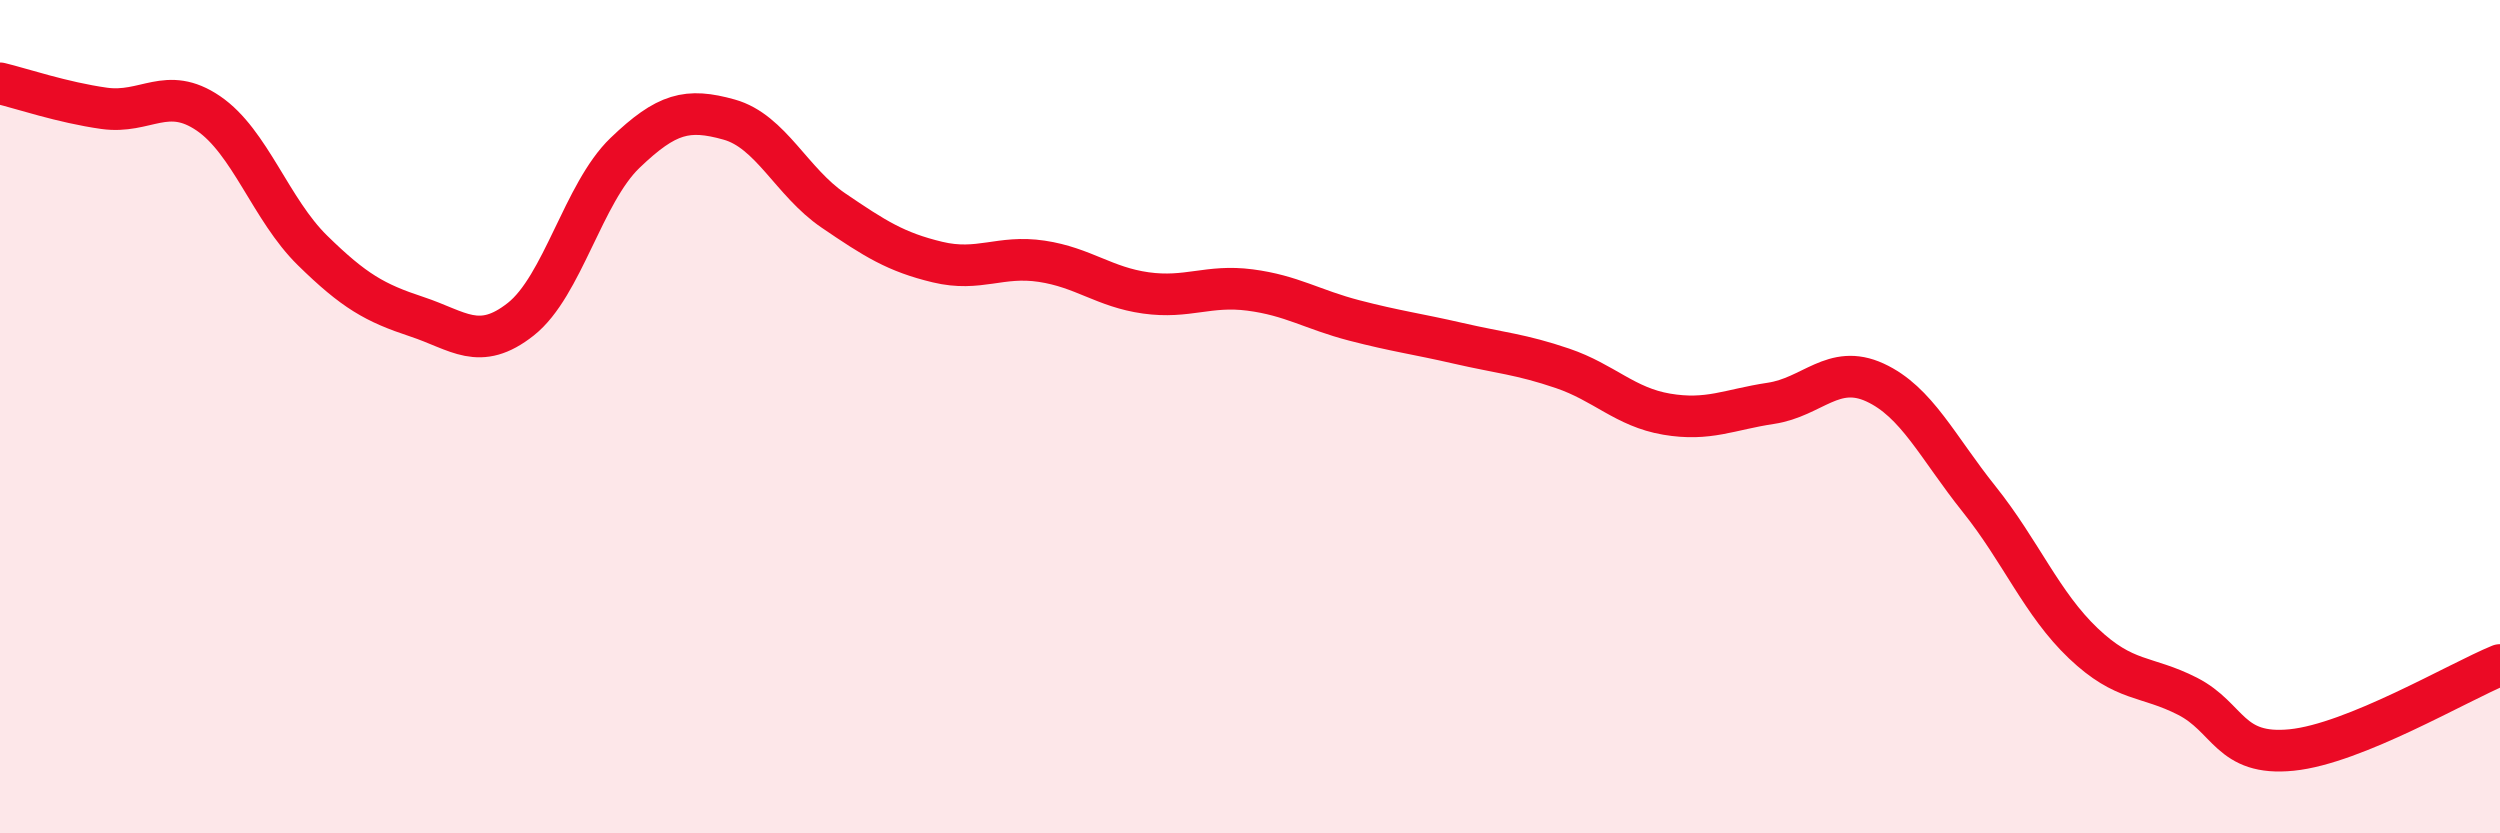
    <svg width="60" height="20" viewBox="0 0 60 20" xmlns="http://www.w3.org/2000/svg">
      <path
        d="M 0,2 C 0.5,2.12 1.5,2.46 2.5,2.6 C 3.5,2.74 4,2.04 5,2.72 C 6,3.4 6.5,5.03 7.5,6.01 C 8.5,6.99 9,7.27 10,7.6 C 11,7.93 11.5,8.45 12.5,7.66 C 13.5,6.87 14,4.63 15,3.67 C 16,2.71 16.5,2.59 17.5,2.87 C 18.5,3.15 19,4.37 20,5.05 C 21,5.73 21.5,6.05 22.5,6.29 C 23.5,6.53 24,6.12 25,6.27 C 26,6.42 26.5,6.89 27.5,7.03 C 28.5,7.17 29,6.83 30,6.96 C 31,7.09 31.5,7.43 32.5,7.69 C 33.5,7.95 34,8.01 35,8.24 C 36,8.47 36.5,8.5 37.5,8.84 C 38.5,9.18 39,9.77 40,9.94 C 41,10.11 41.5,9.83 42.5,9.68 C 43.5,9.53 44,8.72 45,9.18 C 46,9.64 46.5,10.73 47.5,11.98 C 48.5,13.23 49,14.49 50,15.44 C 51,16.39 51.5,16.2 52.5,16.71 C 53.5,17.22 53.5,18.15 55,18 C 56.5,17.85 59,16.37 60,15.96L60 20L0 20Z"
        fill="#EB0A25"
        opacity="0.1"
        stroke-linecap="round"
        stroke-linejoin="round"
      />
      <path
        d="M 0,2 C 0.5,2.12 1.5,2.46 2.5,2.6 C 3.5,2.74 4,2.04 5,2.72 C 6,3.4 6.5,5.03 7.5,6.01 C 8.5,6.99 9,7.27 10,7.6 C 11,7.93 11.5,8.45 12.5,7.66 C 13.5,6.87 14,4.63 15,3.67 C 16,2.71 16.5,2.59 17.5,2.87 C 18.5,3.15 19,4.37 20,5.05 C 21,5.73 21.5,6.05 22.5,6.29 C 23.5,6.53 24,6.12 25,6.27 C 26,6.42 26.5,6.89 27.5,7.03 C 28.5,7.17 29,6.83 30,6.96 C 31,7.09 31.5,7.43 32.5,7.69 C 33.5,7.95 34,8.01 35,8.24 C 36,8.47 36.5,8.5 37.5,8.84 C 38.5,9.18 39,9.77 40,9.94 C 41,10.11 41.5,9.83 42.5,9.68 C 43.5,9.53 44,8.72 45,9.18 C 46,9.64 46.5,10.73 47.5,11.98 C 48.5,13.23 49,14.49 50,15.44 C 51,16.39 51.5,16.2 52.5,16.71 C 53.5,17.22 53.5,18.15 55,18 C 56.5,17.85 59,16.37 60,15.96"
        stroke="#EB0A25"
        stroke-width="1"
        fill="none"
        stroke-linecap="round"
        stroke-linejoin="round"
      />
    </svg>
  